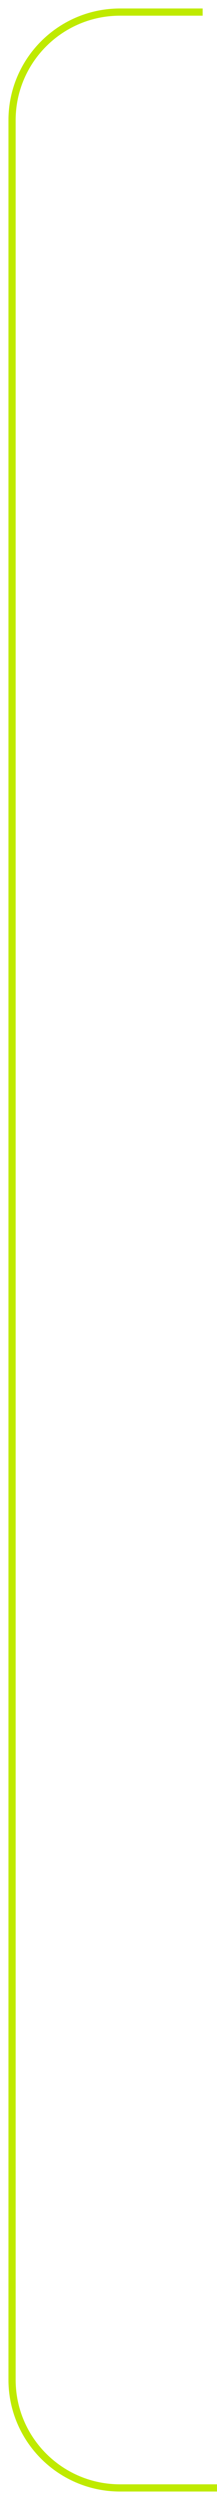 <?xml version="1.0" encoding="UTF-8"?> <svg xmlns="http://www.w3.org/2000/svg" width="18" height="207" viewBox="0 0 18 207" fill="none"><path d="M16.809 1H9.958C5.011 1 1 5.011 1 9.958V197.042C1 201.989 5.011 206 9.958 206H18" stroke="#BFEA00" stroke-width="0.597"></path></svg> 